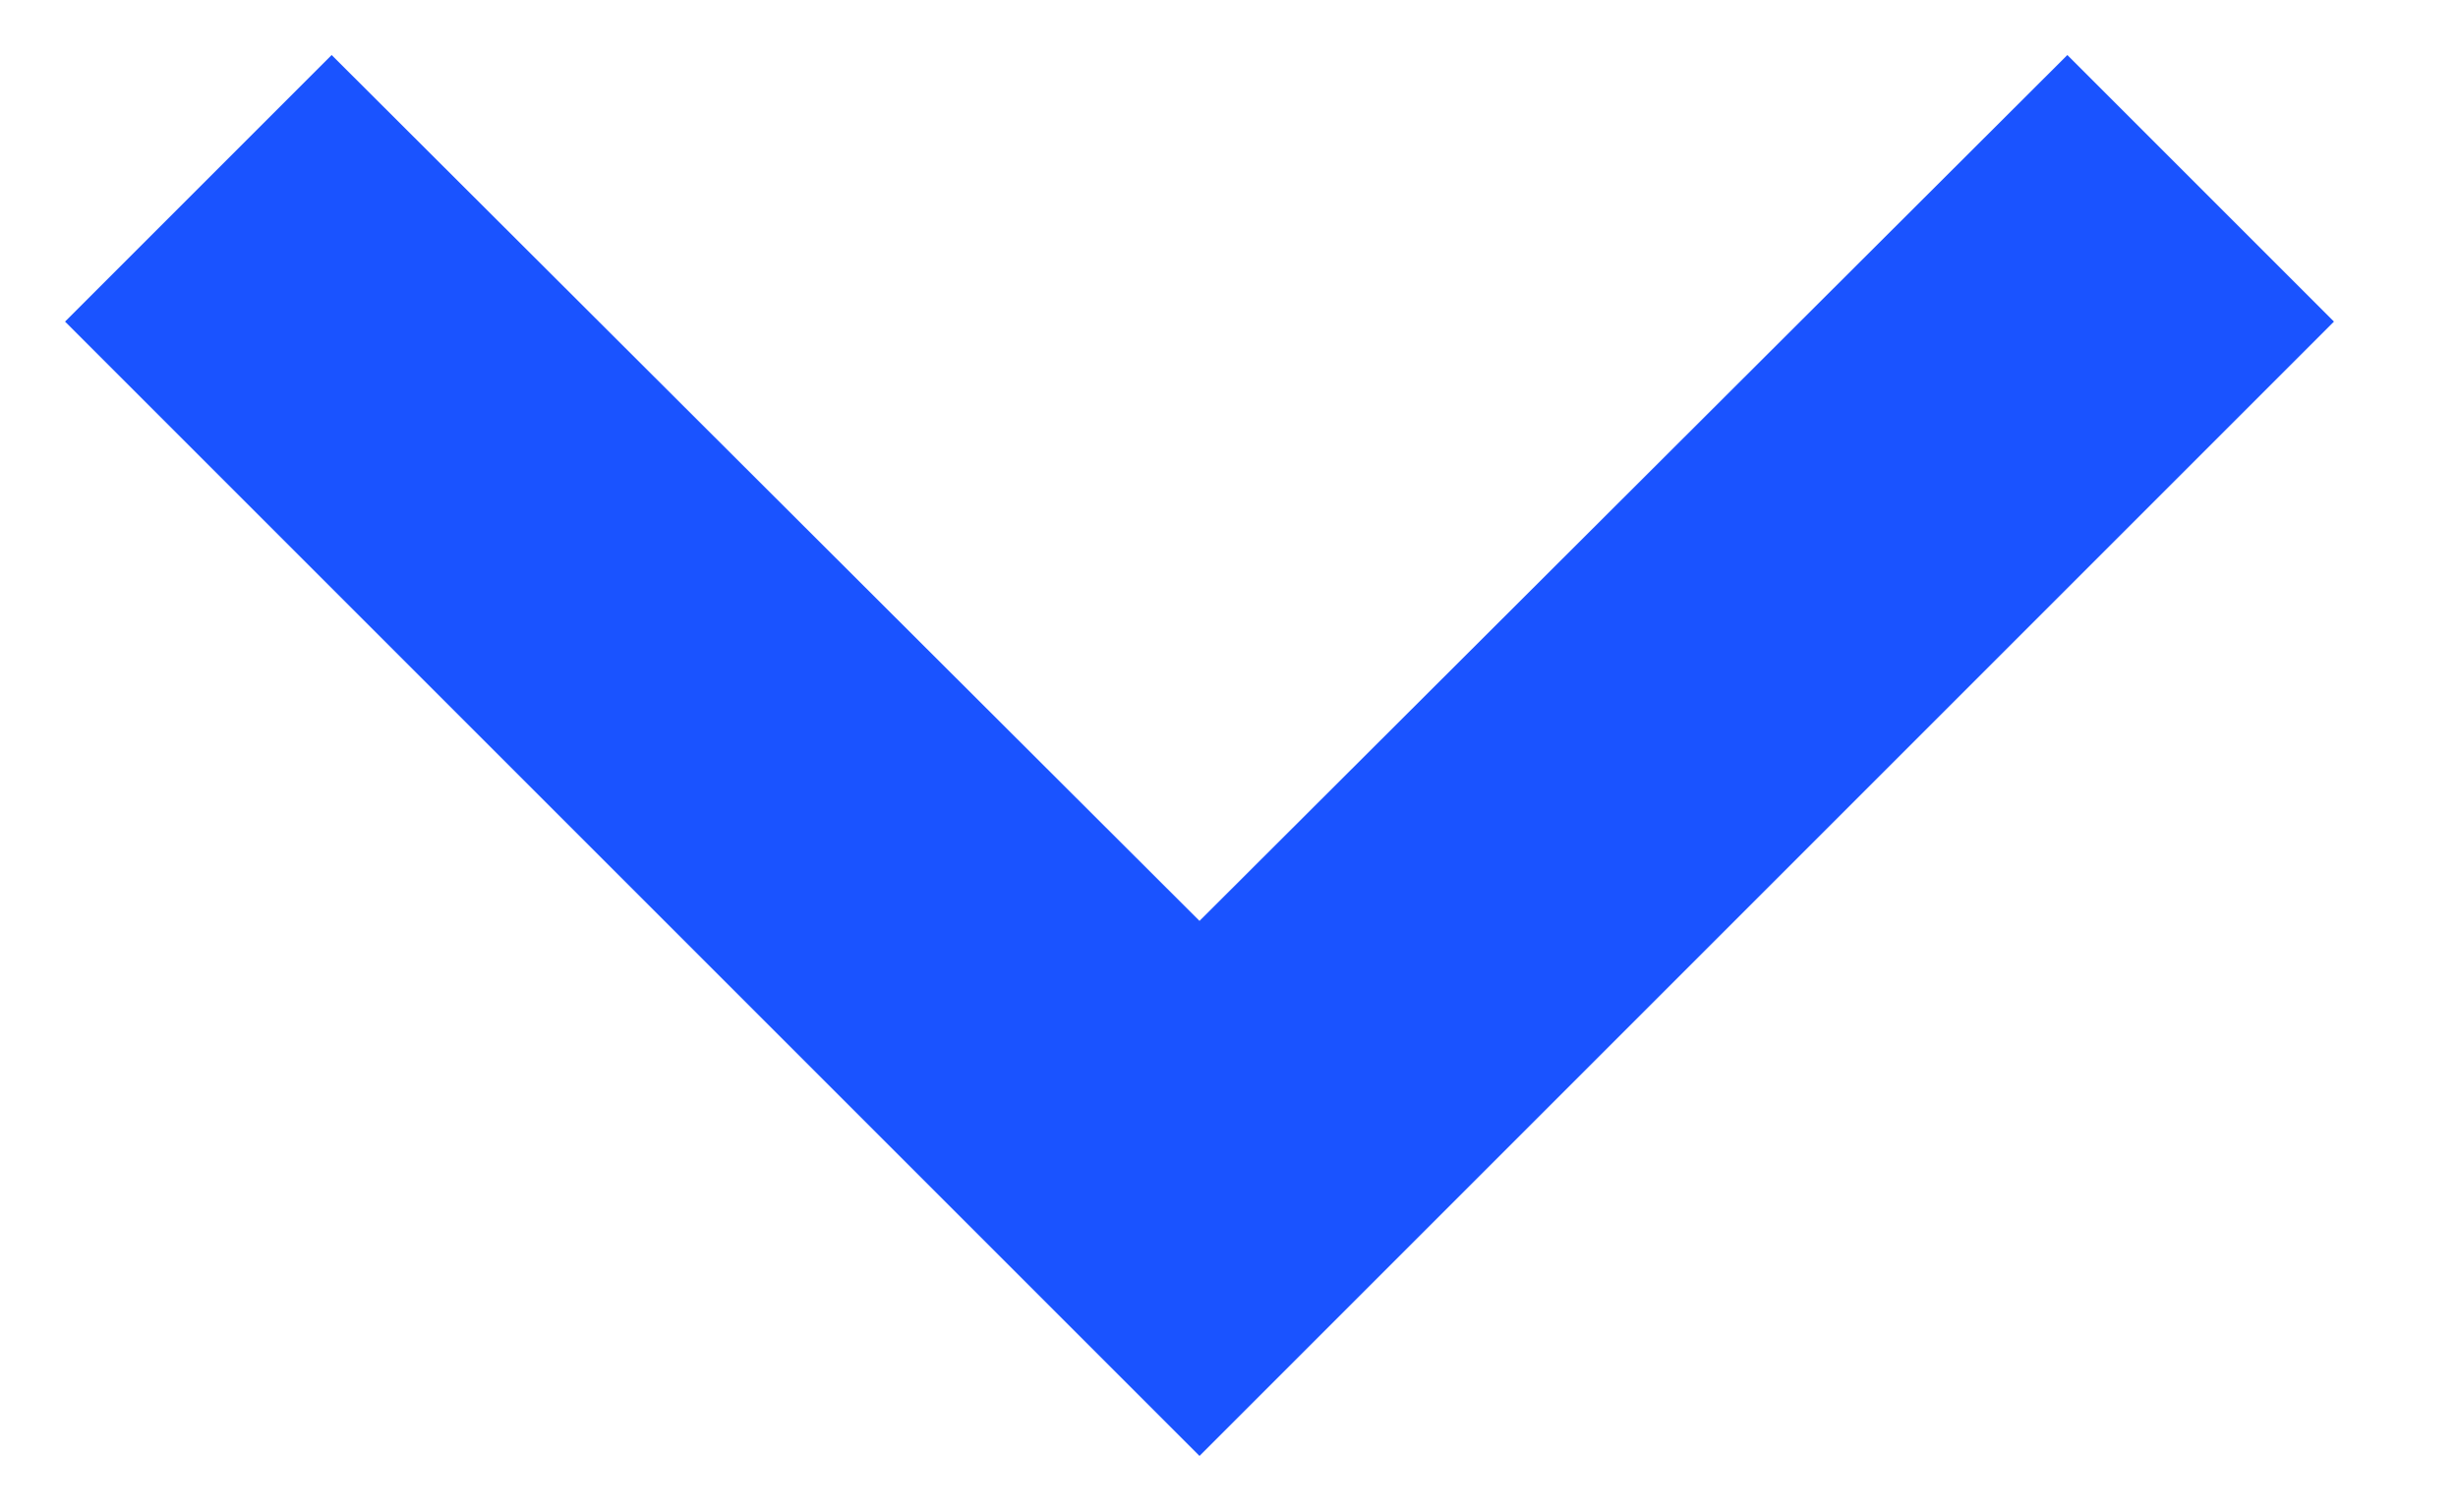 <svg width="13" height="8" viewBox="0 0 13 8" fill="none" xmlns="http://www.w3.org/2000/svg">
  <path d="M10.934 0.291L6.344 4.871L1.754 0.291L0.344 1.701L6.344 7.701L12.344 1.701L10.934 0.291Z" fill="#1A53FF"/>
</svg>